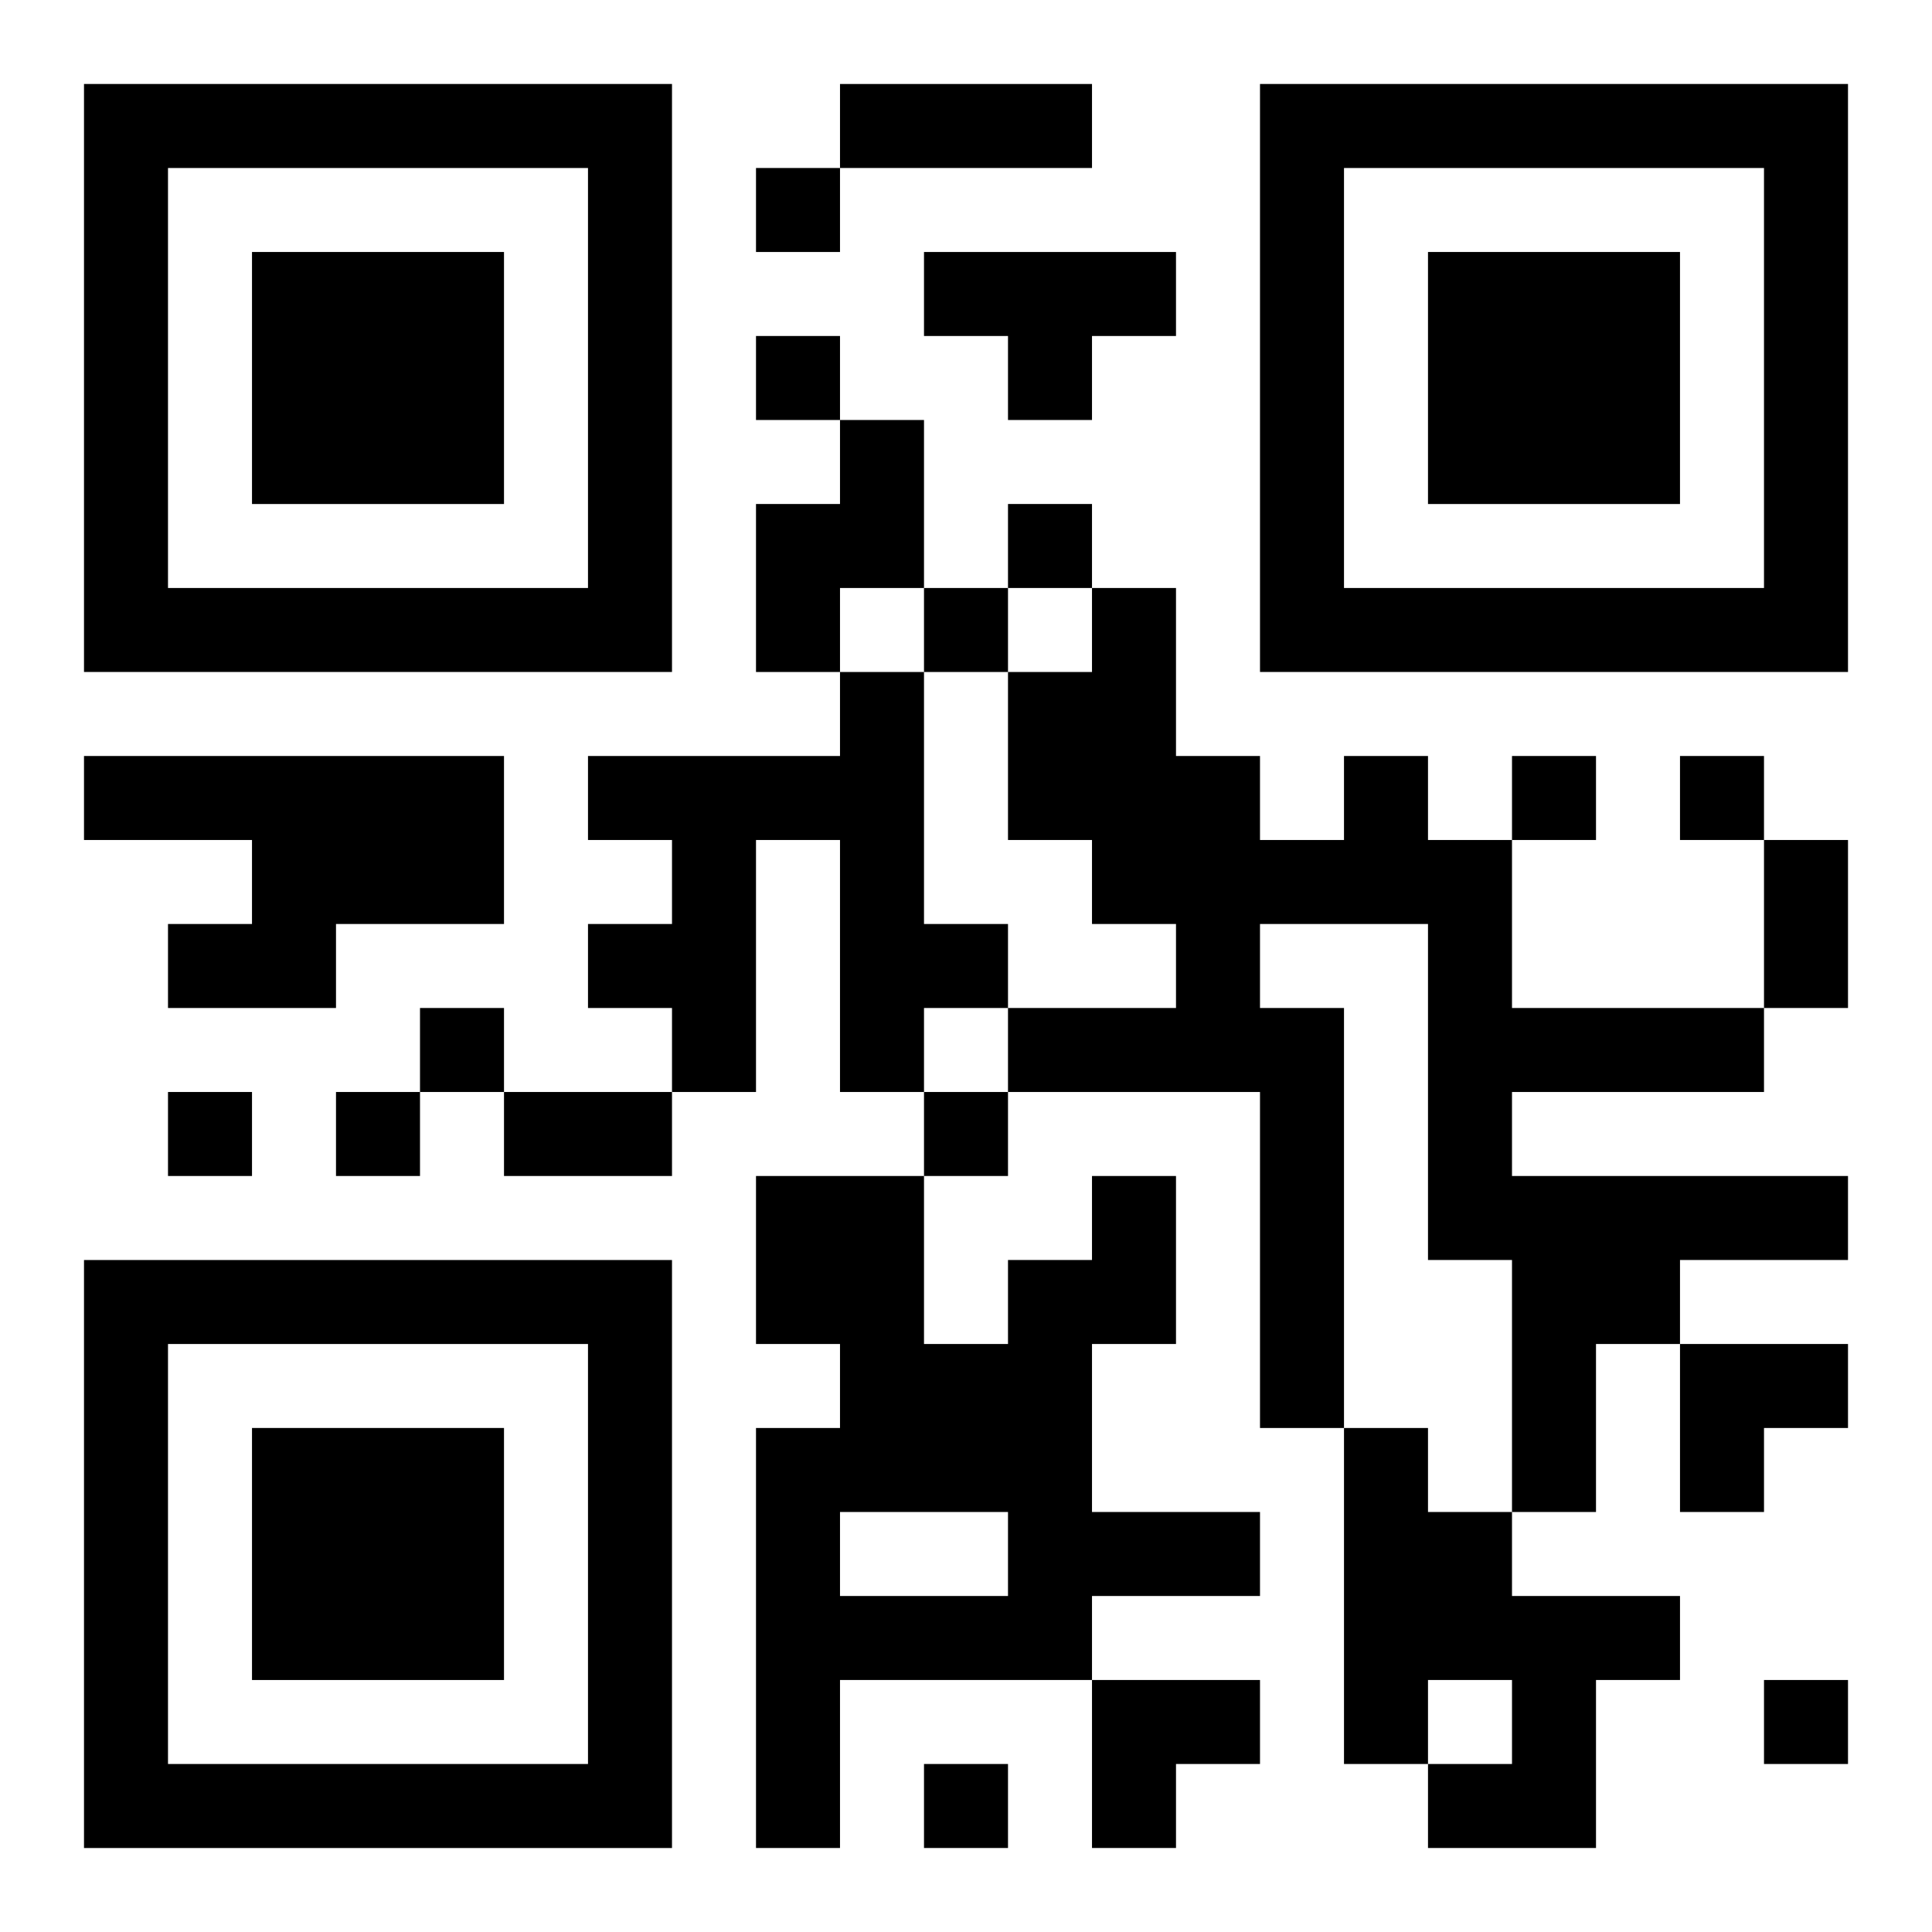 <?xml version="1.0" encoding="UTF-8"?>
<svg width="250" height="250" baseProfile="full" version="1.1" viewBox="-1 -1 23 23" xmlns="http://www.w3.org/2000/svg" xmlns:xlink="http://www.w3.org/1999/xlink"><symbol id="a"><path d="m0 7v7h7v-7h-7zm1 1h5v5h-5v-5zm1 1v3h3v-3h-3z"/></symbol><use y="-7" xlink:href="#a"/><use y="7" xlink:href="#a"/><use x="14" y="-7" xlink:href="#a"/><path d="m10 2h3v1h-1v1h-1v-1h-1v-1m-1 2h1v2h-1v1h-1v-2h1v-1m0 3h1v3h1v1h-1v1h-1v-3h-1v3h-1v-1h-1v-1h1v-1h-1v-1h3v-1m-9 1h5v2h-2v1h-2v-1h1v-1h-2v-1m15 0h1v1h1v2h3v1h-3v1h4v1h-2v1h-1v2h-1v-3h-1v-4h-2v1h1v5h-1v-4h-3v-1h2v-1h-1v-1h-1v-2h1v-1h1v2h1v1h1v-1m-3 5h1v2h-1v2h2v1h-2v1h-3v2h-1v-5h1v-1h-1v-2h2v2h1v-1h1v-1m-3 4v1h2v-1h-2m6-1h1v1h1v1h2v1h-1v2h-2v-1h1v-1h-1v1h-1v-4m-7-15v1h1v-1h-1m0 2v1h1v-1h-1m3 2v1h1v-1h-1m-1 1v1h1v-1h-1m7 2v1h1v-1h-1m2 0v1h1v-1h-1m-15 3v1h1v-1h-1m-3 1v1h1v-1h-1m2 0v1h1v-1h-1m7 0v1h1v-1h-1m10 7v1h1v-1h-1m-10 1v1h1v-1h-1m-1-20h3v1h-3v-1m11 9h1v2h-1v-2m-15 3h2v1h-2v-1m14 3h2v1h-1v1h-1zm-7 4h2v1h-1v1h-1z"/></svg>
